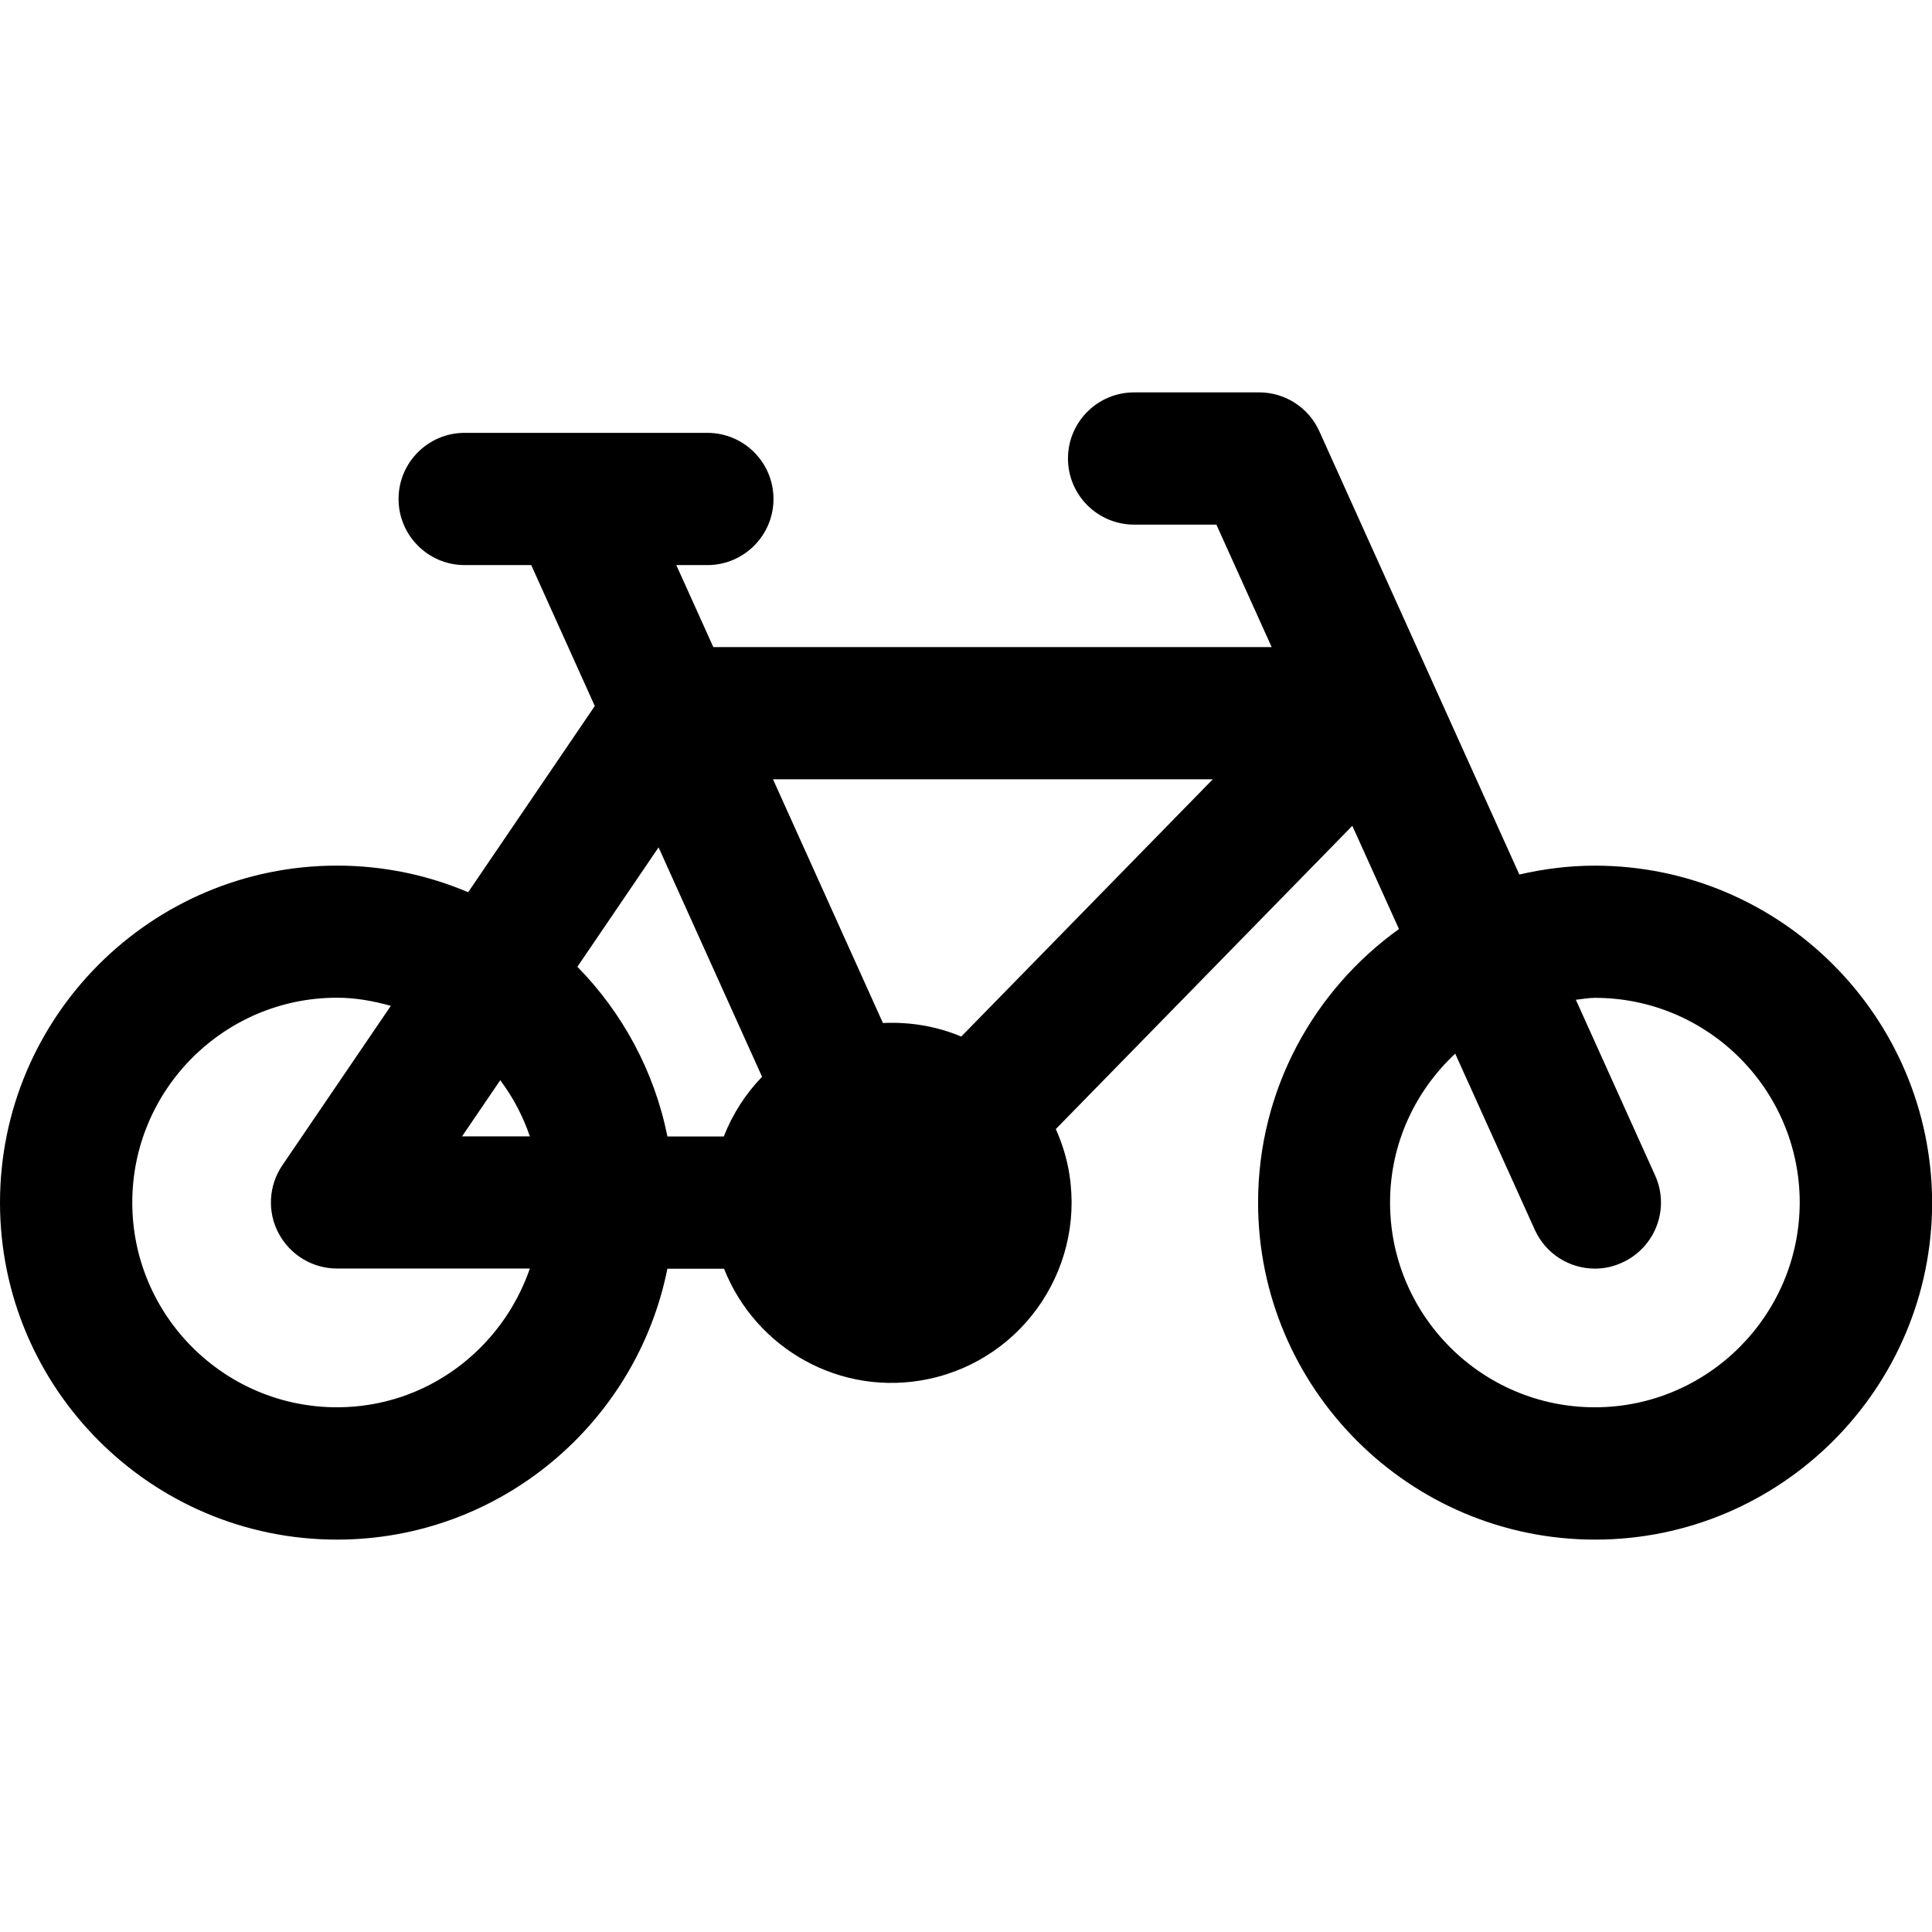 <?xml version="1.0" encoding="iso-8859-1"?>
<!-- Generator: Adobe Illustrator 16.0.0, SVG Export Plug-In . SVG Version: 6.00 Build 0)  -->
<!DOCTYPE svg PUBLIC "-//W3C//DTD SVG 1.1//EN" "http://www.w3.org/Graphics/SVG/1.1/DTD/svg11.dtd">
<svg version="1.1" id="Capa_1" xmlns="http://www.w3.org/2000/svg" xmlns:xlink="http://www.w3.org/1999/xlink" x="0px" y="0px"
	 width="43.831px" height="43.832px" viewBox="0 0 43.831 43.832" style="enable-background:new 0 0 43.831 43.832;"
	 xml:space="preserve">
<g>
	<g>
		<path d="M36.182,19.639c-0.592,0-1.162,0.074-1.713,0.201L29.932,9.785c-0.241-0.537-0.775-0.883-1.366-0.883h-2.837
			c-0.827,0-1.5,0.671-1.5,1.5c0,0.828,0.673,1.5,1.5,1.5h1.867l1.254,2.778H16.183l-0.84-1.86h0.705c0.828,0,1.5-0.672,1.5-1.5
			c0-0.829-0.672-1.5-1.5-1.5h-5.506c-0.828,0-1.5,0.671-1.5,1.5c0,0.828,0.672,1.5,1.5,1.5h1.51l1.442,3.197l-2.873,4.225
			c-0.915-0.389-1.92-0.604-2.976-0.604C3.43,19.638,0,23.068,0,27.283s3.43,7.646,7.645,7.646c3.701,0,6.797-2.646,7.496-6.146
			h1.285c0.719,1.819,2.652,2.918,4.633,2.504c2.209-0.463,3.625-2.631,3.166-4.842c-0.062-0.292-0.155-0.568-0.272-0.83l6.727-6.88
			l1.058,2.342c-1.933,1.388-3.196,3.648-3.196,6.206c0,4.215,3.431,7.646,7.646,7.646c4.216,0,7.646-3.43,7.646-7.646
			C43.824,23.066,40.395,19.639,36.182,19.639z M17.289,24.429c-0.377,0.388-0.671,0.852-0.869,1.354h-1.278
			c-0.297-1.481-1.022-2.81-2.043-3.85l1.842-2.709L17.289,24.429z M11.349,24.507c0.289,0.384,0.514,0.812,0.672,1.274h-1.539
			L11.349,24.507z M7.646,31.927c-2.561,0-4.645-2.083-4.645-4.646s2.084-4.646,4.645-4.646c0.426,0,0.828,0.076,1.221,0.184
			l-2.46,3.616c-0.313,0.459-0.347,1.055-0.086,1.545c0.261,0.491,0.771,0.799,1.325,0.799h4.375
			C11.392,30.604,9.681,31.927,7.646,31.927z M21.808,23.516c-0.551-0.231-1.155-0.336-1.777-0.307l-2.494-5.529h9.977
			L21.808,23.516z M36.182,31.927c-2.562,0-4.646-2.083-4.646-4.646c0-1.334,0.571-2.529,1.478-3.377l1.804,3.992
			c0.25,0.557,0.797,0.885,1.366,0.885c0.207,0,0.416-0.043,0.614-0.135c0.757-0.341,1.093-1.229,0.75-1.982l-1.797-3.983
			c0.146-0.014,0.283-0.043,0.433-0.043c2.562,0,4.646,2.083,4.646,4.646C40.824,29.843,38.74,31.927,36.182,31.927z"/>
	</g>
</g>
<g>
</g>
<g>
</g>
<g>
</g>
<g>
</g>
<g>
</g>
<g>
</g>
<g>
</g>
<g>
</g>
<g>
</g>
<g>
</g>
<g>
</g>
<g>
</g>
<g>
</g>
<g>
</g>
<g>
</g>
</svg>
